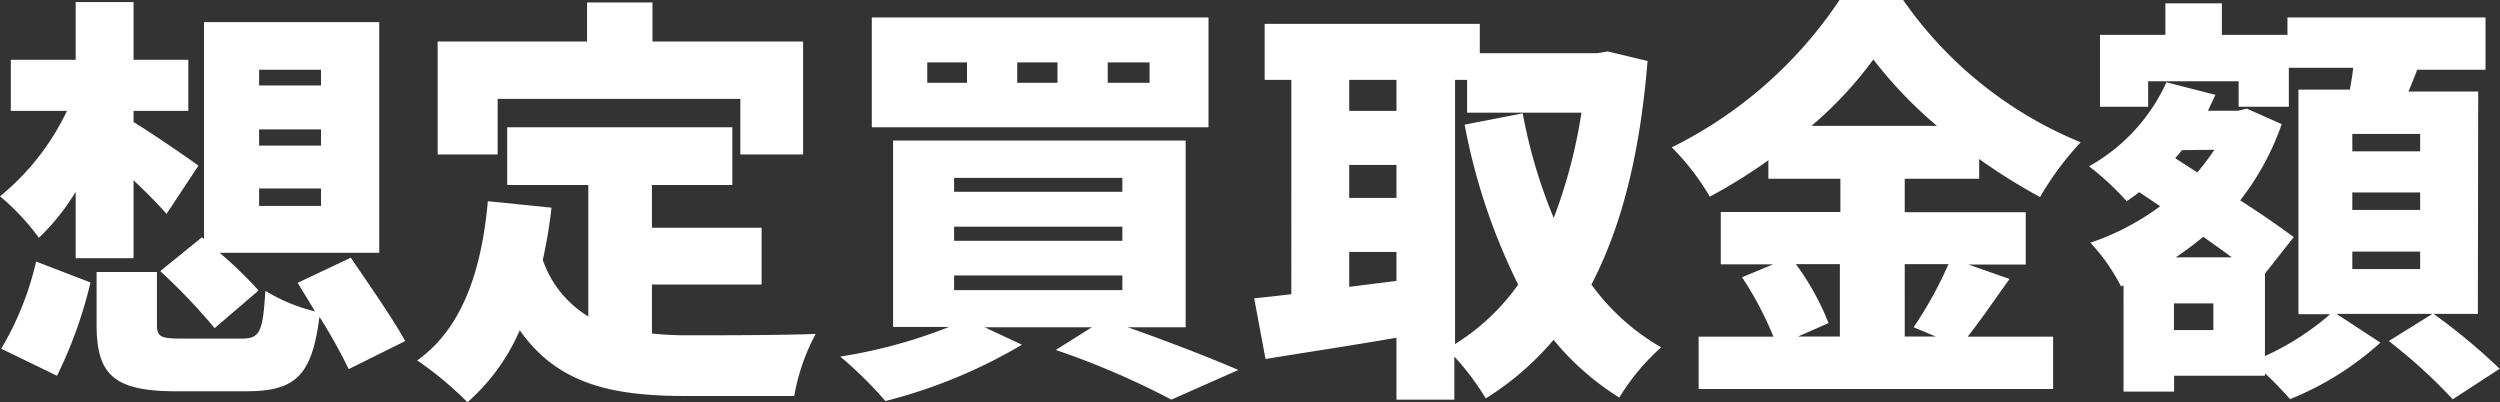 <svg xmlns="http://www.w3.org/2000/svg" width="143.38" height="23.07" viewBox="0 0 143.38 23.07"><rect x="0" y="0" width="143.38" height="23.07" fill="#333333" stroke="none"/><defs><style>.aa8df579-fbbf-47c7-a00f-afb5a2996f0c{fill:#fff;}</style></defs><g id="b5ec4b77-b725-4b88-9e6f-d12defe3c33f" data-name="レイヤー 2"><g id="b663e674-9df1-421a-9dee-c0e5aeaa5cad" data-name="レイヤー 2のコピー"><path class="aa8df579-fbbf-47c7-a00f-afb5a2996f0c" d="M4.34,11a12.8,12.8,0,0,1-2.11,2.64A13.14,13.14,0,0,0,0,11.26a14.2,14.2,0,0,0,3.84-4.9H.62V3.43H4.34V.12H7.66V3.43H10.8V6.36H7.66V7c.93.56,3.14,2.07,3.72,2.5L9.55,12.27c-.48-.56-1.17-1.25-1.89-1.93v4.47H4.34ZM.07,20a17.34,17.34,0,0,0,2-5l3.12,1.2a25.17,25.17,0,0,1-1.92,5.35ZM20,21.17a30.63,30.63,0,0,0-1.68-3c-.43,3.4-1.39,4.27-4.22,4.27h-4c-3.64,0-4.56-1-4.56-3.84v-3H9v3c0,.74.22.82,1.49.82h3.34c1.08,0,1.24-.34,1.39-2.74a9.92,9.92,0,0,0,2.85,1.18l-1-1.64,3.05-1.44c1,1.47,2.42,3.51,3.12,4.78Zm-8.42-7.56.12.1V1.27H21.75V14.5H12.6a23.49,23.49,0,0,1,2.23,2.16l-2.52,2.16a34.08,34.08,0,0,0-3.12-3.27ZM14.86,4.9h3.55V4H14.86Zm0,3.45h3.55V7.42H14.86Zm0,3.46h3.55v-1H14.86Z"/><path class="aa8df579-fbbf-47c7-a00f-afb5a2996f0c" d="M37.39,19.13a20.19,20.19,0,0,0,2.09.1c1.51,0,5.43,0,7.3-.08a11.9,11.9,0,0,0-1.23,3.56H39.29c-4.18,0-7.32-.68-9.48-3.77a11.63,11.63,0,0,1-3,4.13,20.25,20.25,0,0,0-2.88-2.4c2.57-1.83,3.69-5.12,4.05-9.13l3.65.37a28.71,28.71,0,0,1-.5,3,6.14,6.14,0,0,0,2.61,3.24V10.61H29.09V7.3H42v3.31H37.39v2.45h6.29v3.26H37.39ZM28.54,8.86H25.1V2.38h8.57V.14h3.75V2.38h8.64V8.86h-3.6V5.67H28.54Z"/><path class="aa8df579-fbbf-47c7-a00f-afb5a2996f0c" d="M64.68,18.77c2.33.82,4.8,1.78,6.34,2.45l-3.84,1.7a46.2,46.2,0,0,0-6.63-2.85l2.07-1.3H56.47l2.14,1A29.64,29.64,0,0,1,50.78,23a23.15,23.15,0,0,0-2.59-2.55,29,29,0,0,0,6.24-1.7H51.22V8.06H68V18.77ZM69.31,7.3H50V1H69.31ZM55.46,3.58H53.18V4.75h2.28ZM54.72,11h9.65V10.2H54.72Zm0,2.81h9.65V13H54.72Zm0,2.83h9.65v-.84H54.72ZM60.65,3.58H58.34V4.75h2.31Zm5.28,0h-2.4V4.75h2.4Z"/><path class="aa8df579-fbbf-47c7-a00f-afb5a2996f0c" d="M94.49,3.5C94.06,8.83,93,13,91.27,16.32a12.86,12.86,0,0,0,4,3.6,12.77,12.77,0,0,0-2.4,2.88,15.35,15.35,0,0,1-3.77-3.31,16.53,16.53,0,0,1-3.89,3.36,14.73,14.73,0,0,0-1.8-2.4v2.47H80.09V19.37c-2.64.46-5.35.86-7.51,1.22l-.65-3.48c.65-.07,1.37-.14,2.13-.24V4.58H72.53V1.37H84.87V3.05h6.74l.6-.1ZM77.38,4.58V6.36h2.71V4.58Zm0,6.77h2.71V9.46H77.38Zm2.71,4.76V14.45H77.38v2Zm3.36,3.62a12.44,12.44,0,0,0,3.62-3.41A35,35,0,0,1,84,7.15l3.33-.65a29.58,29.58,0,0,0,1.78,6A29.4,29.4,0,0,0,90.7,6.46H84.14V4.58h-.69Z"/><path class="aa8df579-fbbf-47c7-a00f-afb5a2996f0c" d="M115.25,16c-.84,1.17-1.68,2.4-2.4,3.31h4.9v3H97.42v-3h4.29a19.36,19.36,0,0,0-1.8-3.41l1.78-.74h-3v-3h6.86V10.25h-4.13V9.19a30.8,30.8,0,0,1-3.36,2.09,13.92,13.92,0,0,0-2.18-2.83A24.71,24.71,0,0,0,105.5,0h3.65a23,23,0,0,0,10.18,8.16A17.48,17.48,0,0,0,117,11.3a33.29,33.29,0,0,1-3.49-2.18v1.13h-4.27v1.92h6.94v3h-3.29ZM103,15.15a14.86,14.86,0,0,1,1.87,3.38l-1.75.77h2.4V15.15Zm8.09-7.93a24.59,24.59,0,0,1-3.65-3.81,22.11,22.11,0,0,1-3.55,3.81Zm-1.85,7.93V19.3h1.78l-1.27-.53a23.14,23.14,0,0,0,2-3.62Z"/><path class="aa8df579-fbbf-47c7-a00f-afb5a2996f0c" d="M142.11,18H134l2.52,1.65a17.34,17.34,0,0,1-5.18,3.24c-.36-.4-.91-1-1.44-1.48v.14h-5.21v.91h-2.9V16.37l-.15.05a11,11,0,0,0-1.75-2.5,14.57,14.57,0,0,0,4-2.09l-1.2-.81c-.24.19-.48.36-.72.52a15.6,15.6,0,0,0-2.16-2,10.51,10.51,0,0,0,4.44-4.82l2.81.72c-.14.31-.29.62-.43.91h1.73l.5-.12,2,.89a15.2,15.2,0,0,1-2.38,4.37c1.2.77,2.31,1.54,3.07,2.11l-1.65,2.09v4.73a15.27,15.27,0,0,0,3.74-2.4h-1.82V5.14h2.95c.07-.41.15-.84.19-1.25h-3.69V6.12h-2.88V4.66h-5.19V6.12h-2.76V2h3.75V.19h3.24V2h3.76v-1h11.36v3h-3.92c-.16.43-.33.84-.5,1.25h4Zm-15.17-.6h-2.26v1.53h2.26Zm-1.8-8.79c-.12.17-.27.32-.39.46l1.27.82A14.49,14.49,0,0,0,127,8.59ZM128,14.76c-.51-.38-1.06-.77-1.64-1.18a18.54,18.54,0,0,1-1.58,1.18Zm10.8-7.08h-3.89v1h3.89Zm0,3.36h-3.89v1h3.89Zm0,3.39h-3.89v1h3.89Zm.74,3.55a34.56,34.56,0,0,1,3.82,3.17l-2.69,1.75A30.08,30.08,0,0,0,137,19.56Z"/></g></g></svg>